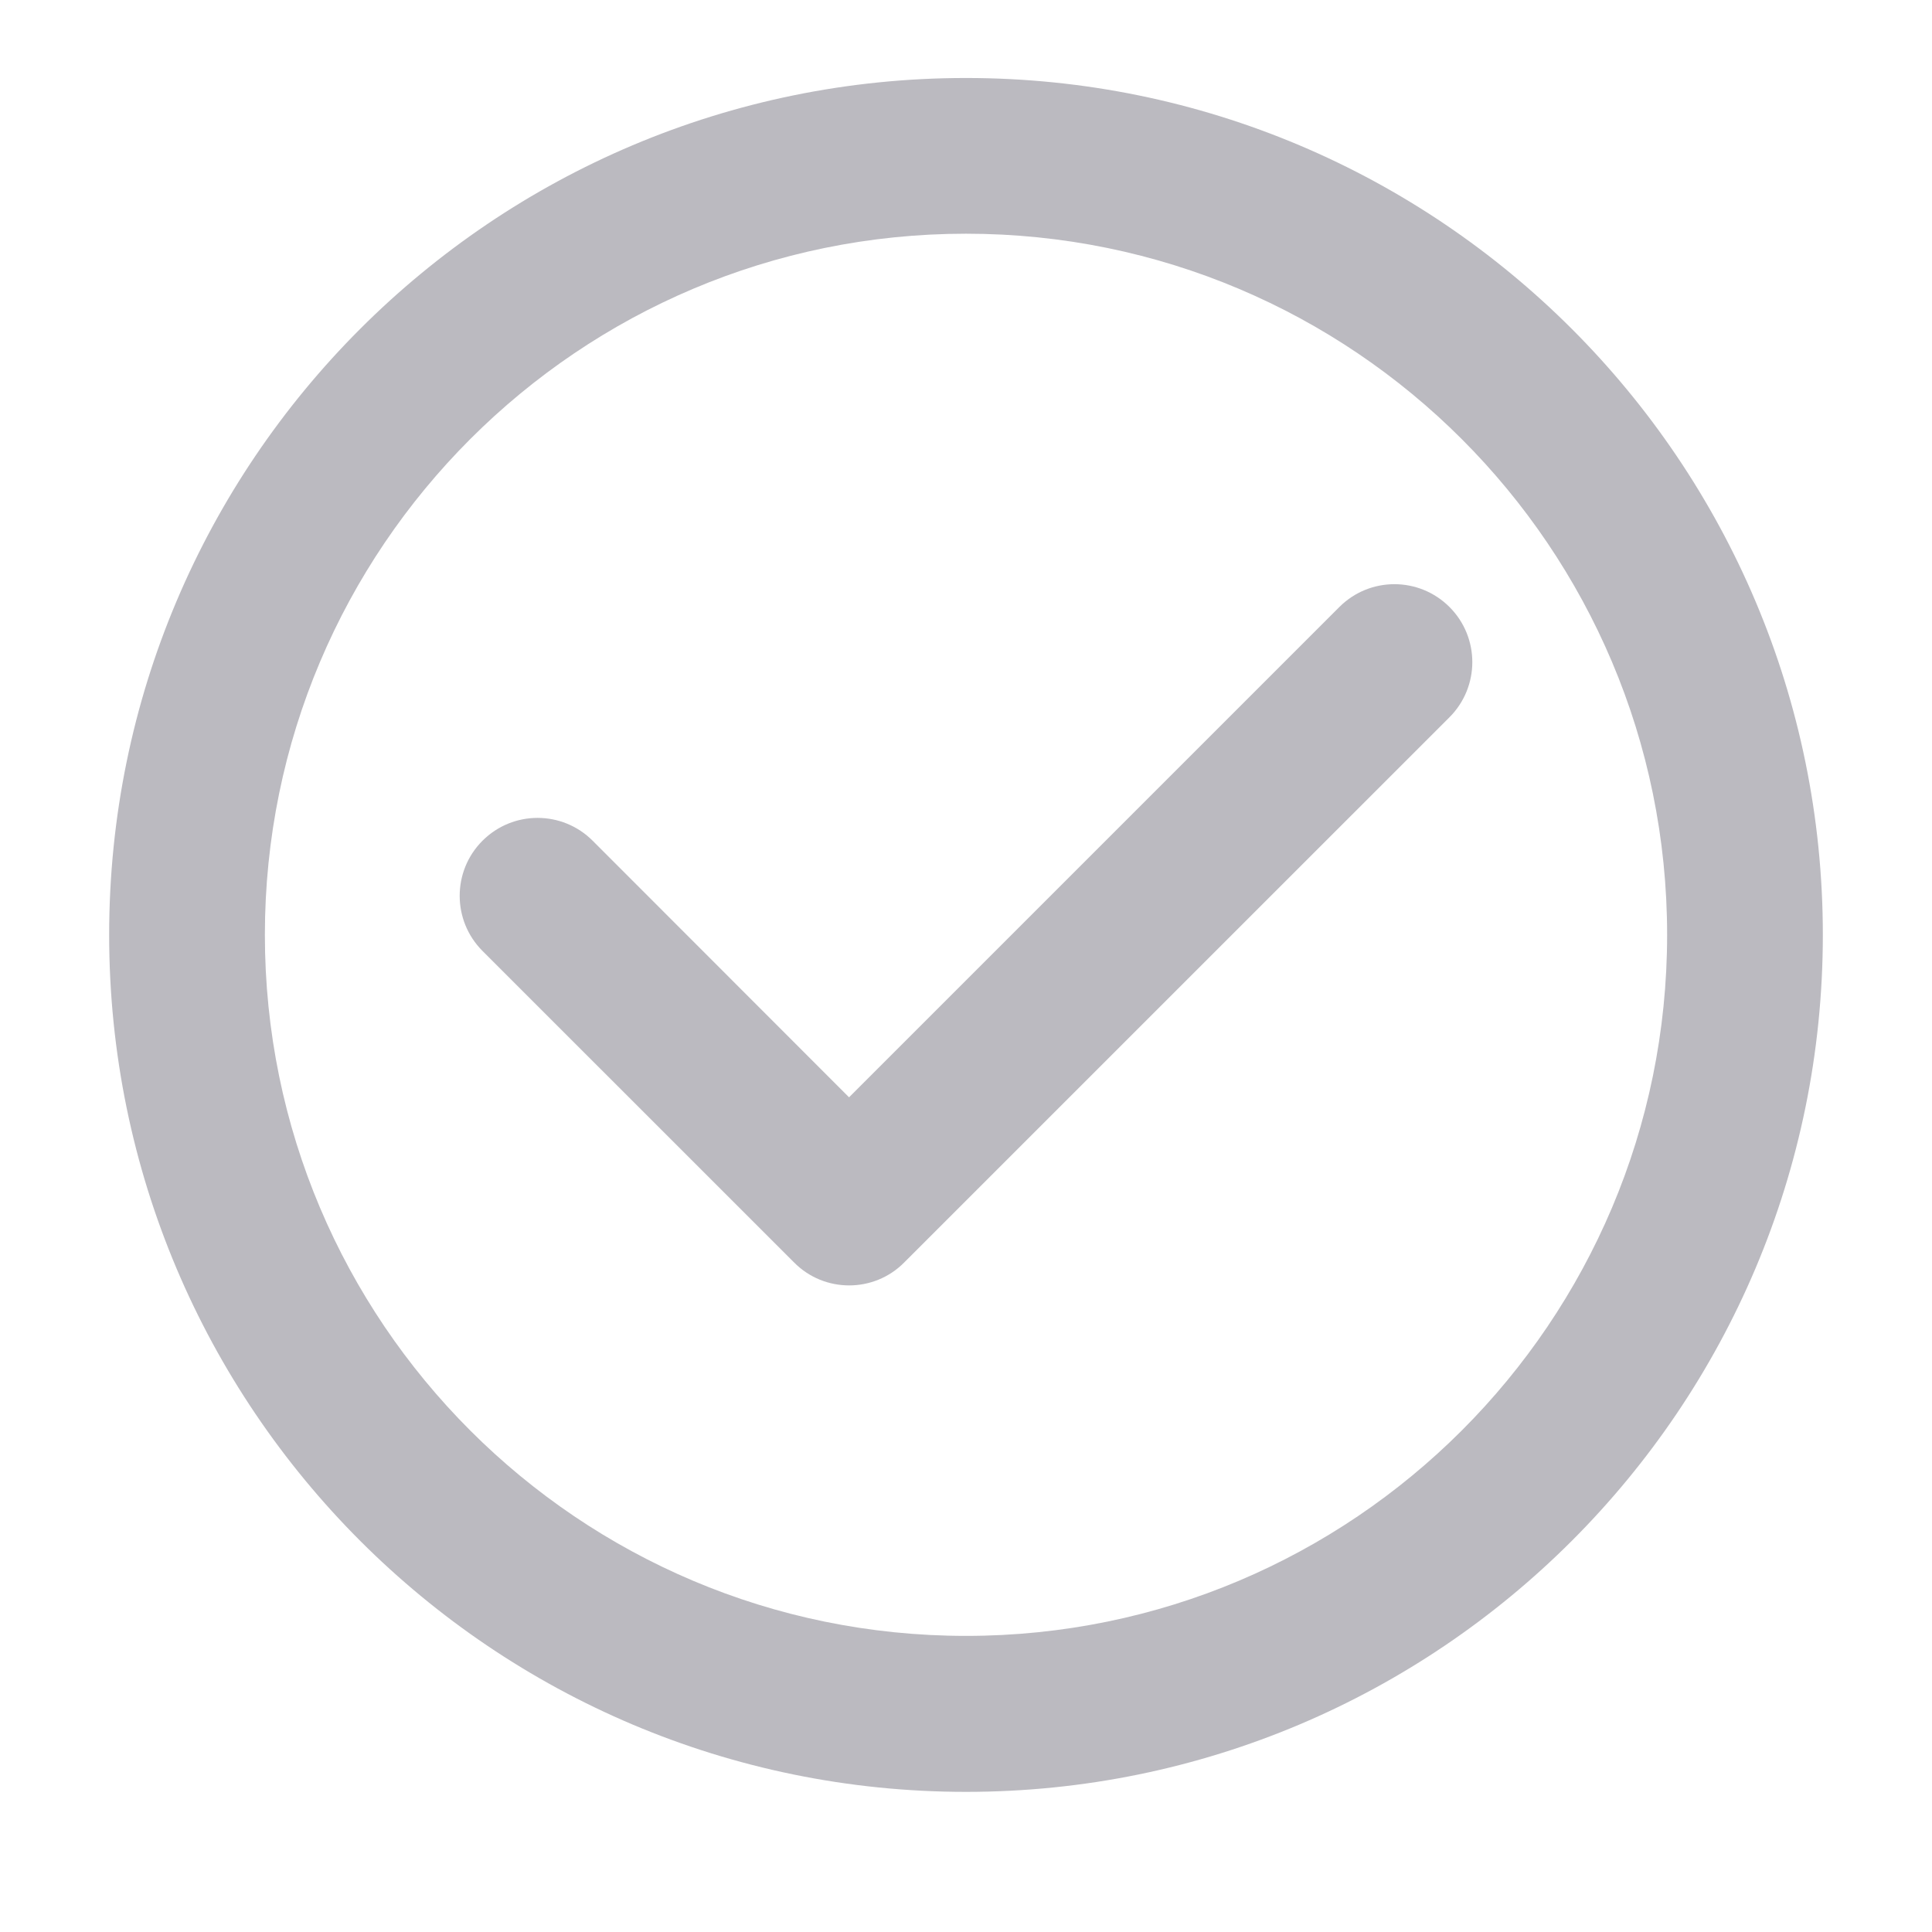 <svg xmlns="http://www.w3.org/2000/svg" xmlns:xlink="http://www.w3.org/1999/xlink" width="40" zoomAndPan="magnify" viewBox="0 0 30 30" height="40" preserveAspectRatio="xMidYMid meet" version="1.0"><defs><clipPath id="6d83a6323d"><path d="M 1 1 L 29 1 L 29 28 L 1 28 Z M 1 1 " clip-rule="nonzero"/></clipPath><clipPath id="673c5defbe"><path d="M 15 3.629 C 8.988 3.629 4.113 8.504 4.113 14.516 C 4.113 20.527 8.988 25.402 15 25.402 C 21.012 25.402 25.887 20.527 25.887 14.516 C 25.887 8.504 21.012 3.629 15 3.629 Z M 1.695 14.516 C 1.695 7.168 7.652 1.211 15 1.211 C 22.348 1.211 28.305 7.168 28.305 14.516 C 28.305 21.863 22.348 27.824 15 27.824 C 7.652 27.824 1.695 21.863 1.695 14.516 Z M 22.508 9.426 C 22.98 9.898 22.98 10.664 22.508 11.137 L 14.039 19.605 C 13.57 20.078 12.801 20.078 12.332 19.605 L 7.492 14.766 C 7.02 14.293 7.02 13.527 7.492 13.055 C 7.965 12.582 8.73 12.582 9.203 13.055 L 13.184 17.039 L 20.797 9.426 C 21.27 8.953 22.035 8.953 22.508 9.426 Z M 22.508 9.426 " clip-rule="evenodd"/></clipPath></defs><g clip-path="url(#6d83a6323d)"><g clip-path="url(#673c5defbe)"><path fill="#bbbac0" d="M 1.695 1.211 L 1.695 27.824 L 28.305 27.824 L 28.305 1.211 Z M 1.695 1.211 " fill-opacity="1" fill-rule="nonzero"/></g></g></svg>